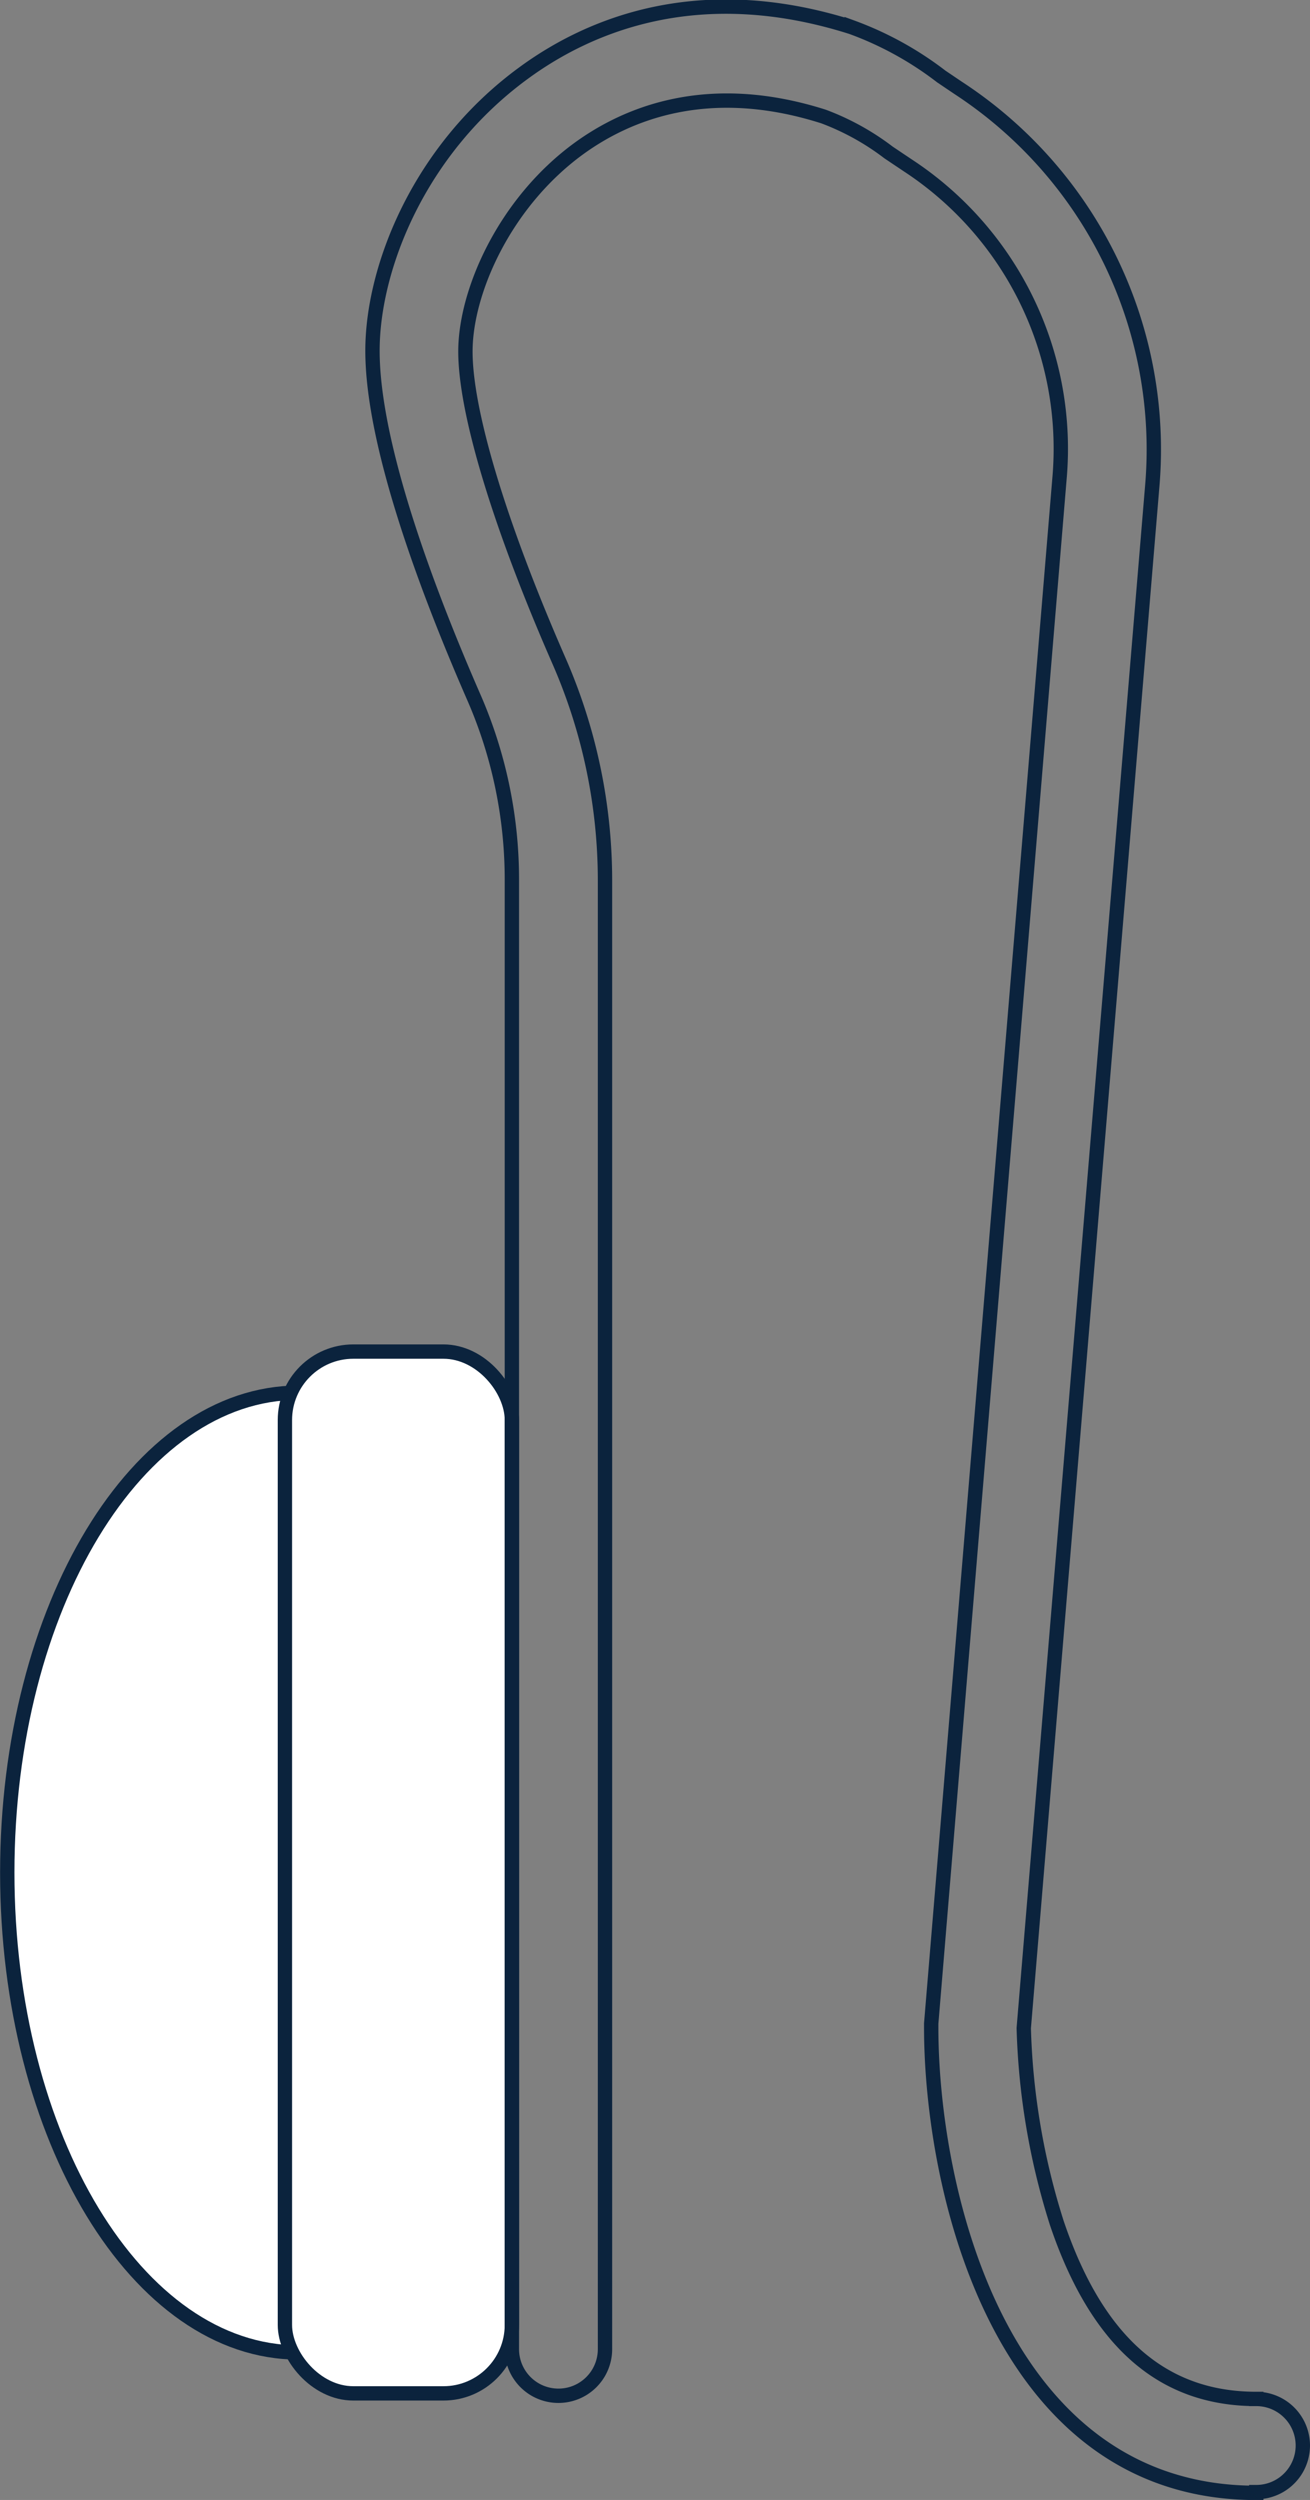<svg xmlns="http://www.w3.org/2000/svg" viewBox="0 0 68.51 130.66"><rect x="0" y="0" width="68.51" height="130.66" fill="#808080" stroke="none"/><defs><style>.cls-1{fill:#fff;}.cls-1,.cls-2{stroke:#0b233d;stroke-miterlimit:10;stroke-width:0.75px;}.cls-2{fill:none;}</style></defs><title>french</title><g id="Layer_2" data-name="Layer 2"><g id="Layer_1-2" data-name="Layer 1"><path class="cls-1" d="M15.6,122.95C7.19,122.95.38,111.72.38,97.87S7.19,72.79,15.6,72.79"/><rect class="cls-1" x="14.9" y="70.64" width="11.87" height="54.45" rx="3.58" ry="3.58"/><path class="cls-2" d="M65.7,130.29c-13.47,0-17-15.92-17-24.33v-.2L55.41,25A17.7,17.7,0,0,0,47.47,8.64l-1-.67a13.24,13.24,0,0,0-3.4-1.88C37,4.16,32.76,5.95,30.25,7.78c-3.88,2.84-5.91,7.48-5.91,10.59s1.73,8.94,4.88,16.14A28.62,28.62,0,0,1,31.64,46v76.78a2.43,2.43,0,1,1-4.87,0V46a23.78,23.78,0,0,0-2-9.58c-2.41-5.52-5.29-13.15-5.29-18.09,0-4.34,2.44-10.52,7.9-14.51,3.41-2.5,9.16-4.94,17.16-2.4A17.54,17.54,0,0,1,49.23,4l.89.6A22.56,22.56,0,0,1,60.26,25.41L53.54,106a36.94,36.94,0,0,0,1.73,10.19c2.09,6.18,5.5,9.19,10.43,9.19a2.43,2.43,0,0,1,0,4.87Z"/></g></g></svg>
